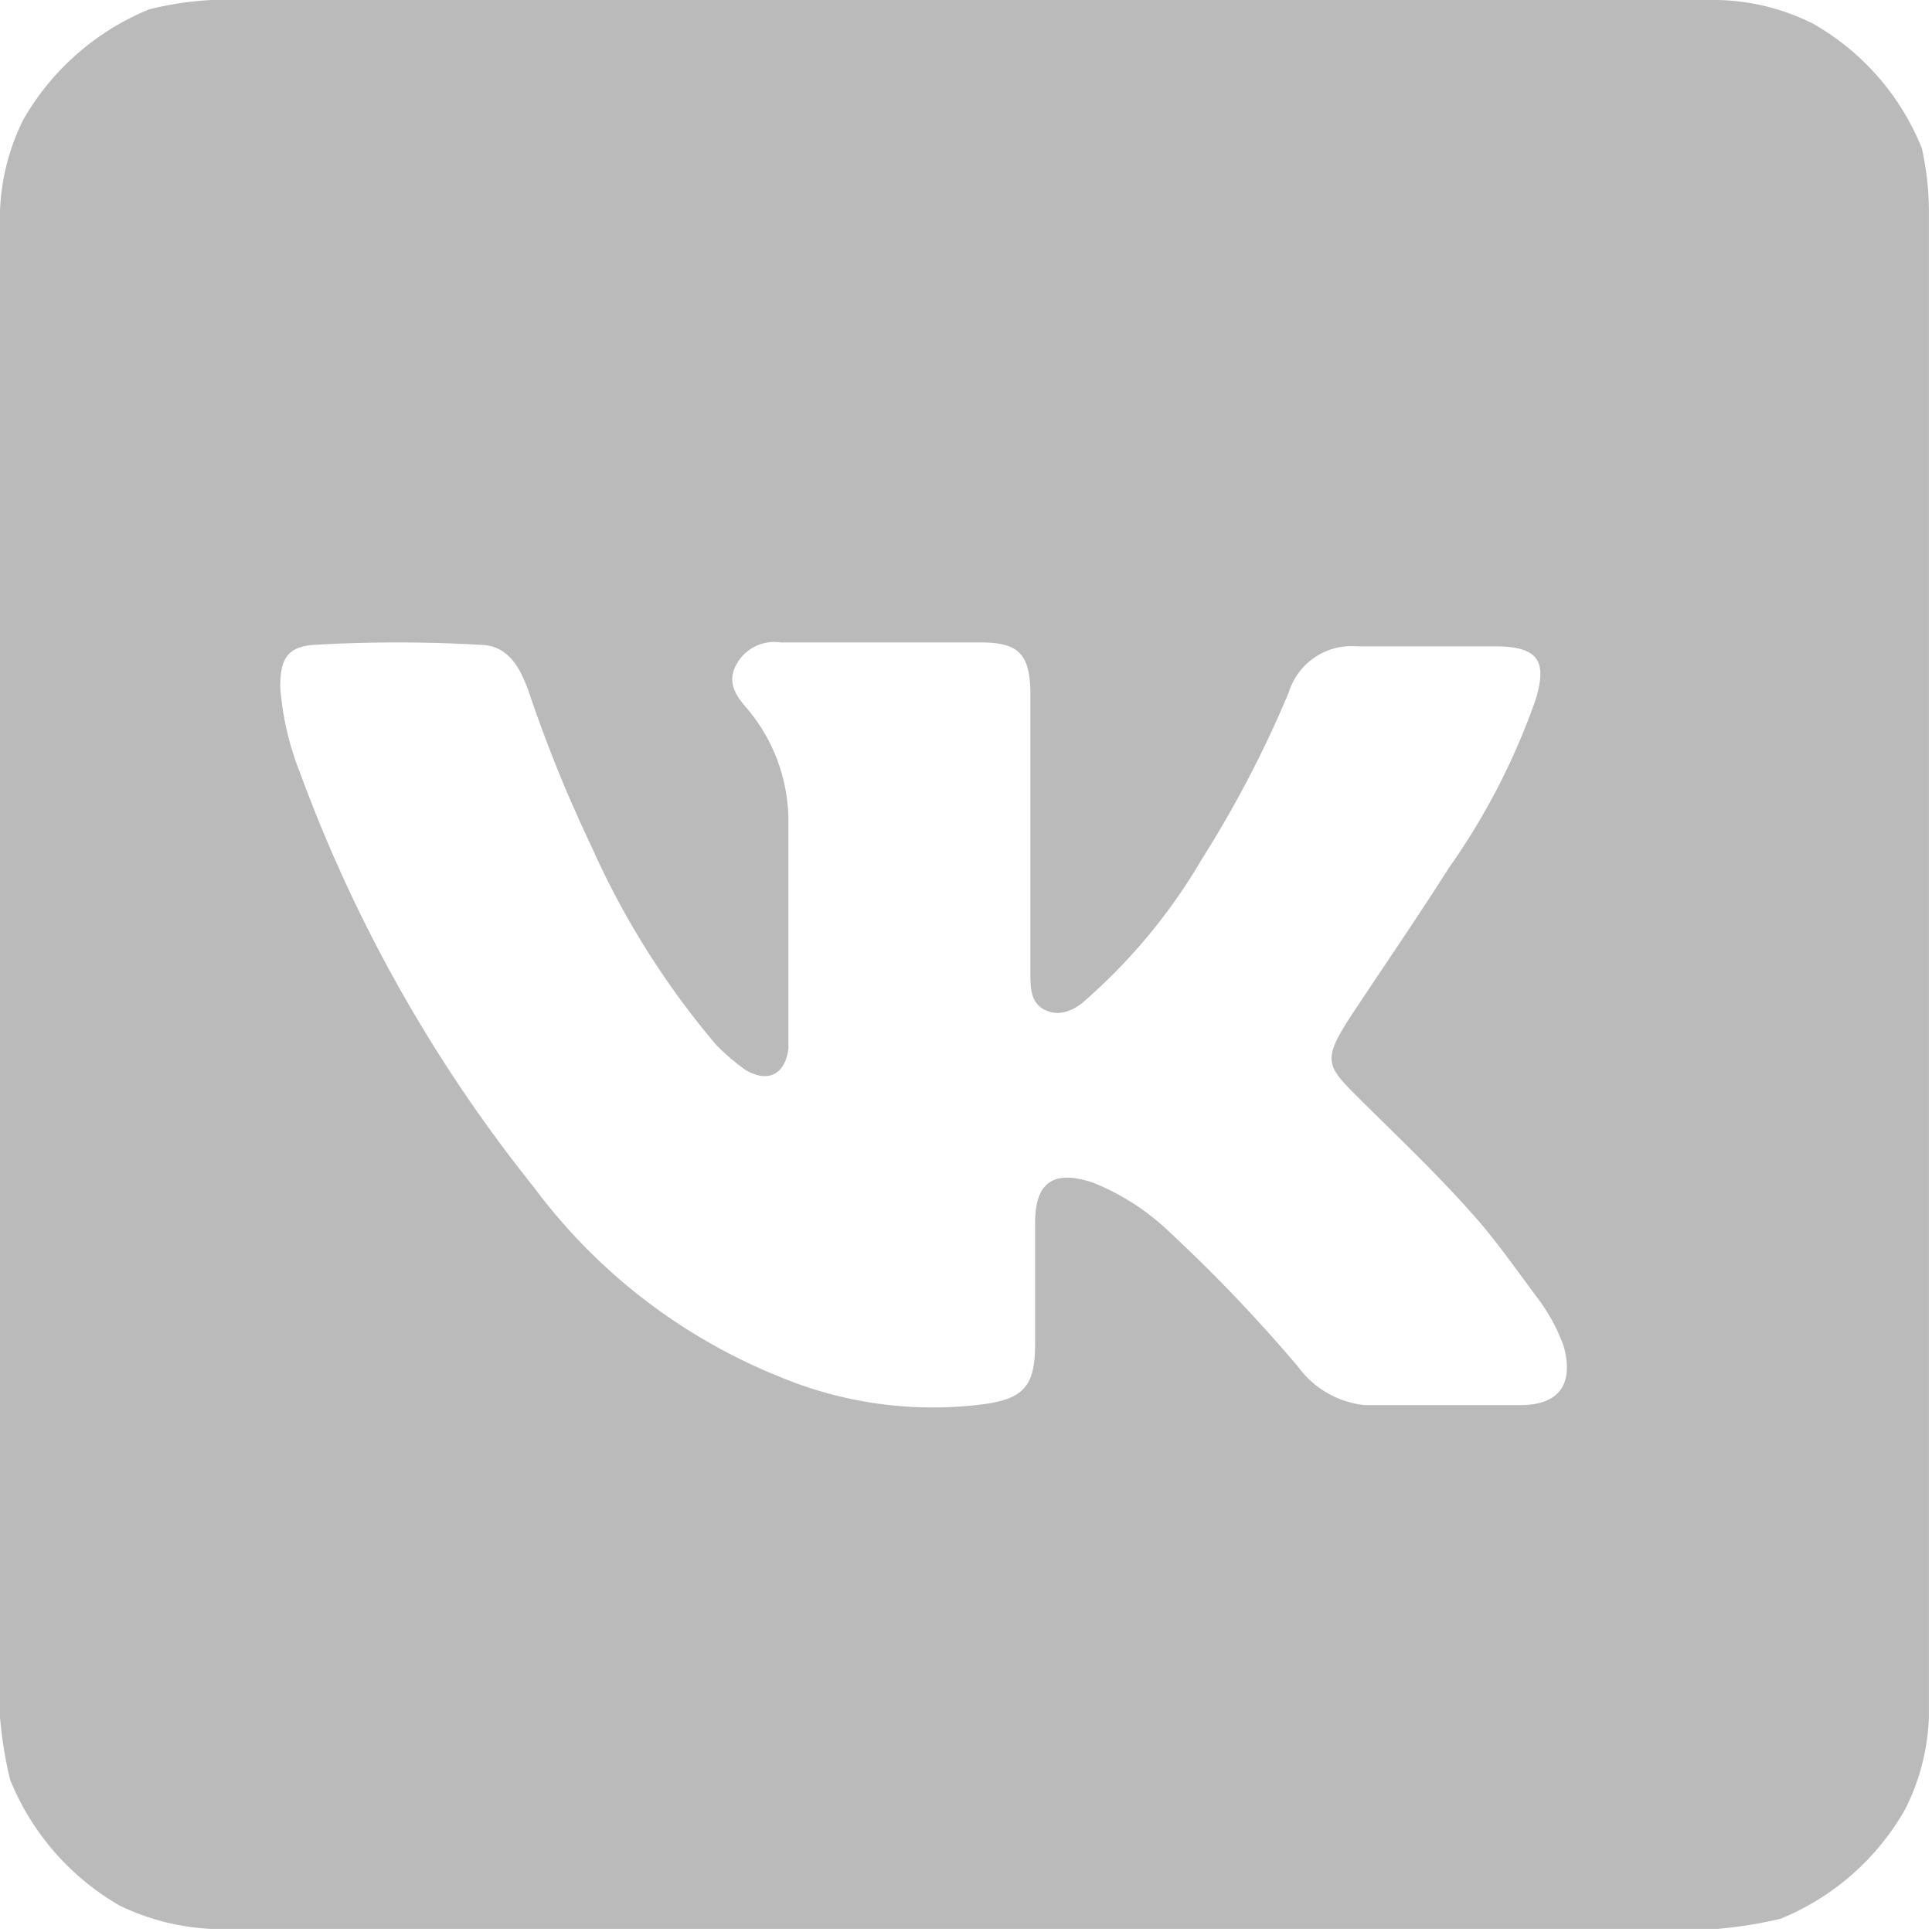 <svg xmlns="http://www.w3.org/2000/svg" viewBox="0 0 24.75 24.75"><defs><style>.cls-1{fill:#bababa;}</style></defs><title>icons</title><g id="Слой_2" data-name="Слой 2"><path class="cls-1" d="M24.62,1.9A3.21,3.21,0,0,0,23.22.3,2.86,2.86,0,0,0,22,0H2.71a4.17,4.17,0,0,0-.8.12A3.3,3.3,0,0,0,.3,1.53,2.86,2.86,0,0,0,0,2.7V22a5.34,5.34,0,0,0,.13.8,3.28,3.28,0,0,0,1.4,1.61,3,3,0,0,0,1.18.3H22a5.47,5.47,0,0,0,.81-.13,3.23,3.23,0,0,0,1.6-1.41,2.82,2.82,0,0,0,.3-1.17V2.7A3.71,3.71,0,0,0,24.62,1.9ZM19.48,18c-.65,0-1.31,0-2,0a1.21,1.21,0,0,1-.85-.49A19.93,19.93,0,0,0,15,15.8a3.06,3.06,0,0,0-1-.65c-.51-.17-.74,0-.74.52v1.55c0,.53-.14.7-.67.77a5.1,5.1,0,0,1-2.62-.36,7.32,7.32,0,0,1-3.13-2.42,18.88,18.88,0,0,1-3-5.32A3.68,3.68,0,0,1,3.59,8.8c0-.36.09-.52.45-.54a18.4,18.4,0,0,1,2.1,0c.37,0,.52.29.63.59a17.72,17.72,0,0,0,.81,2,10.57,10.57,0,0,0,1.59,2.53,2.84,2.84,0,0,0,.37.32c.29.18.52.07.56-.27,0-.14,0-.27,0-.41,0-.82,0-1.64,0-2.46a2.24,2.24,0,0,0-.51-1.46c-.14-.16-.29-.34-.16-.58A.55.55,0,0,1,10,8.23h2.56c.48,0,.63.14.64.63v3.61c0,.18,0,.38.19.47s.38,0,.53-.14A7.32,7.32,0,0,0,15.4,11a14.36,14.36,0,0,0,1.11-2.13.84.84,0,0,1,.87-.59c.6,0,1.19,0,1.78,0s.65.23.51.69a8.77,8.77,0,0,1-1.11,2.15c-.4.63-.82,1.24-1.23,1.86s-.34.67.1,1.11S18.5,15.12,19,15.71c.24.29.46.6.69.91a2.33,2.33,0,0,1,.34.62C20.16,17.7,20,18,19.48,18Z"/></g></svg>